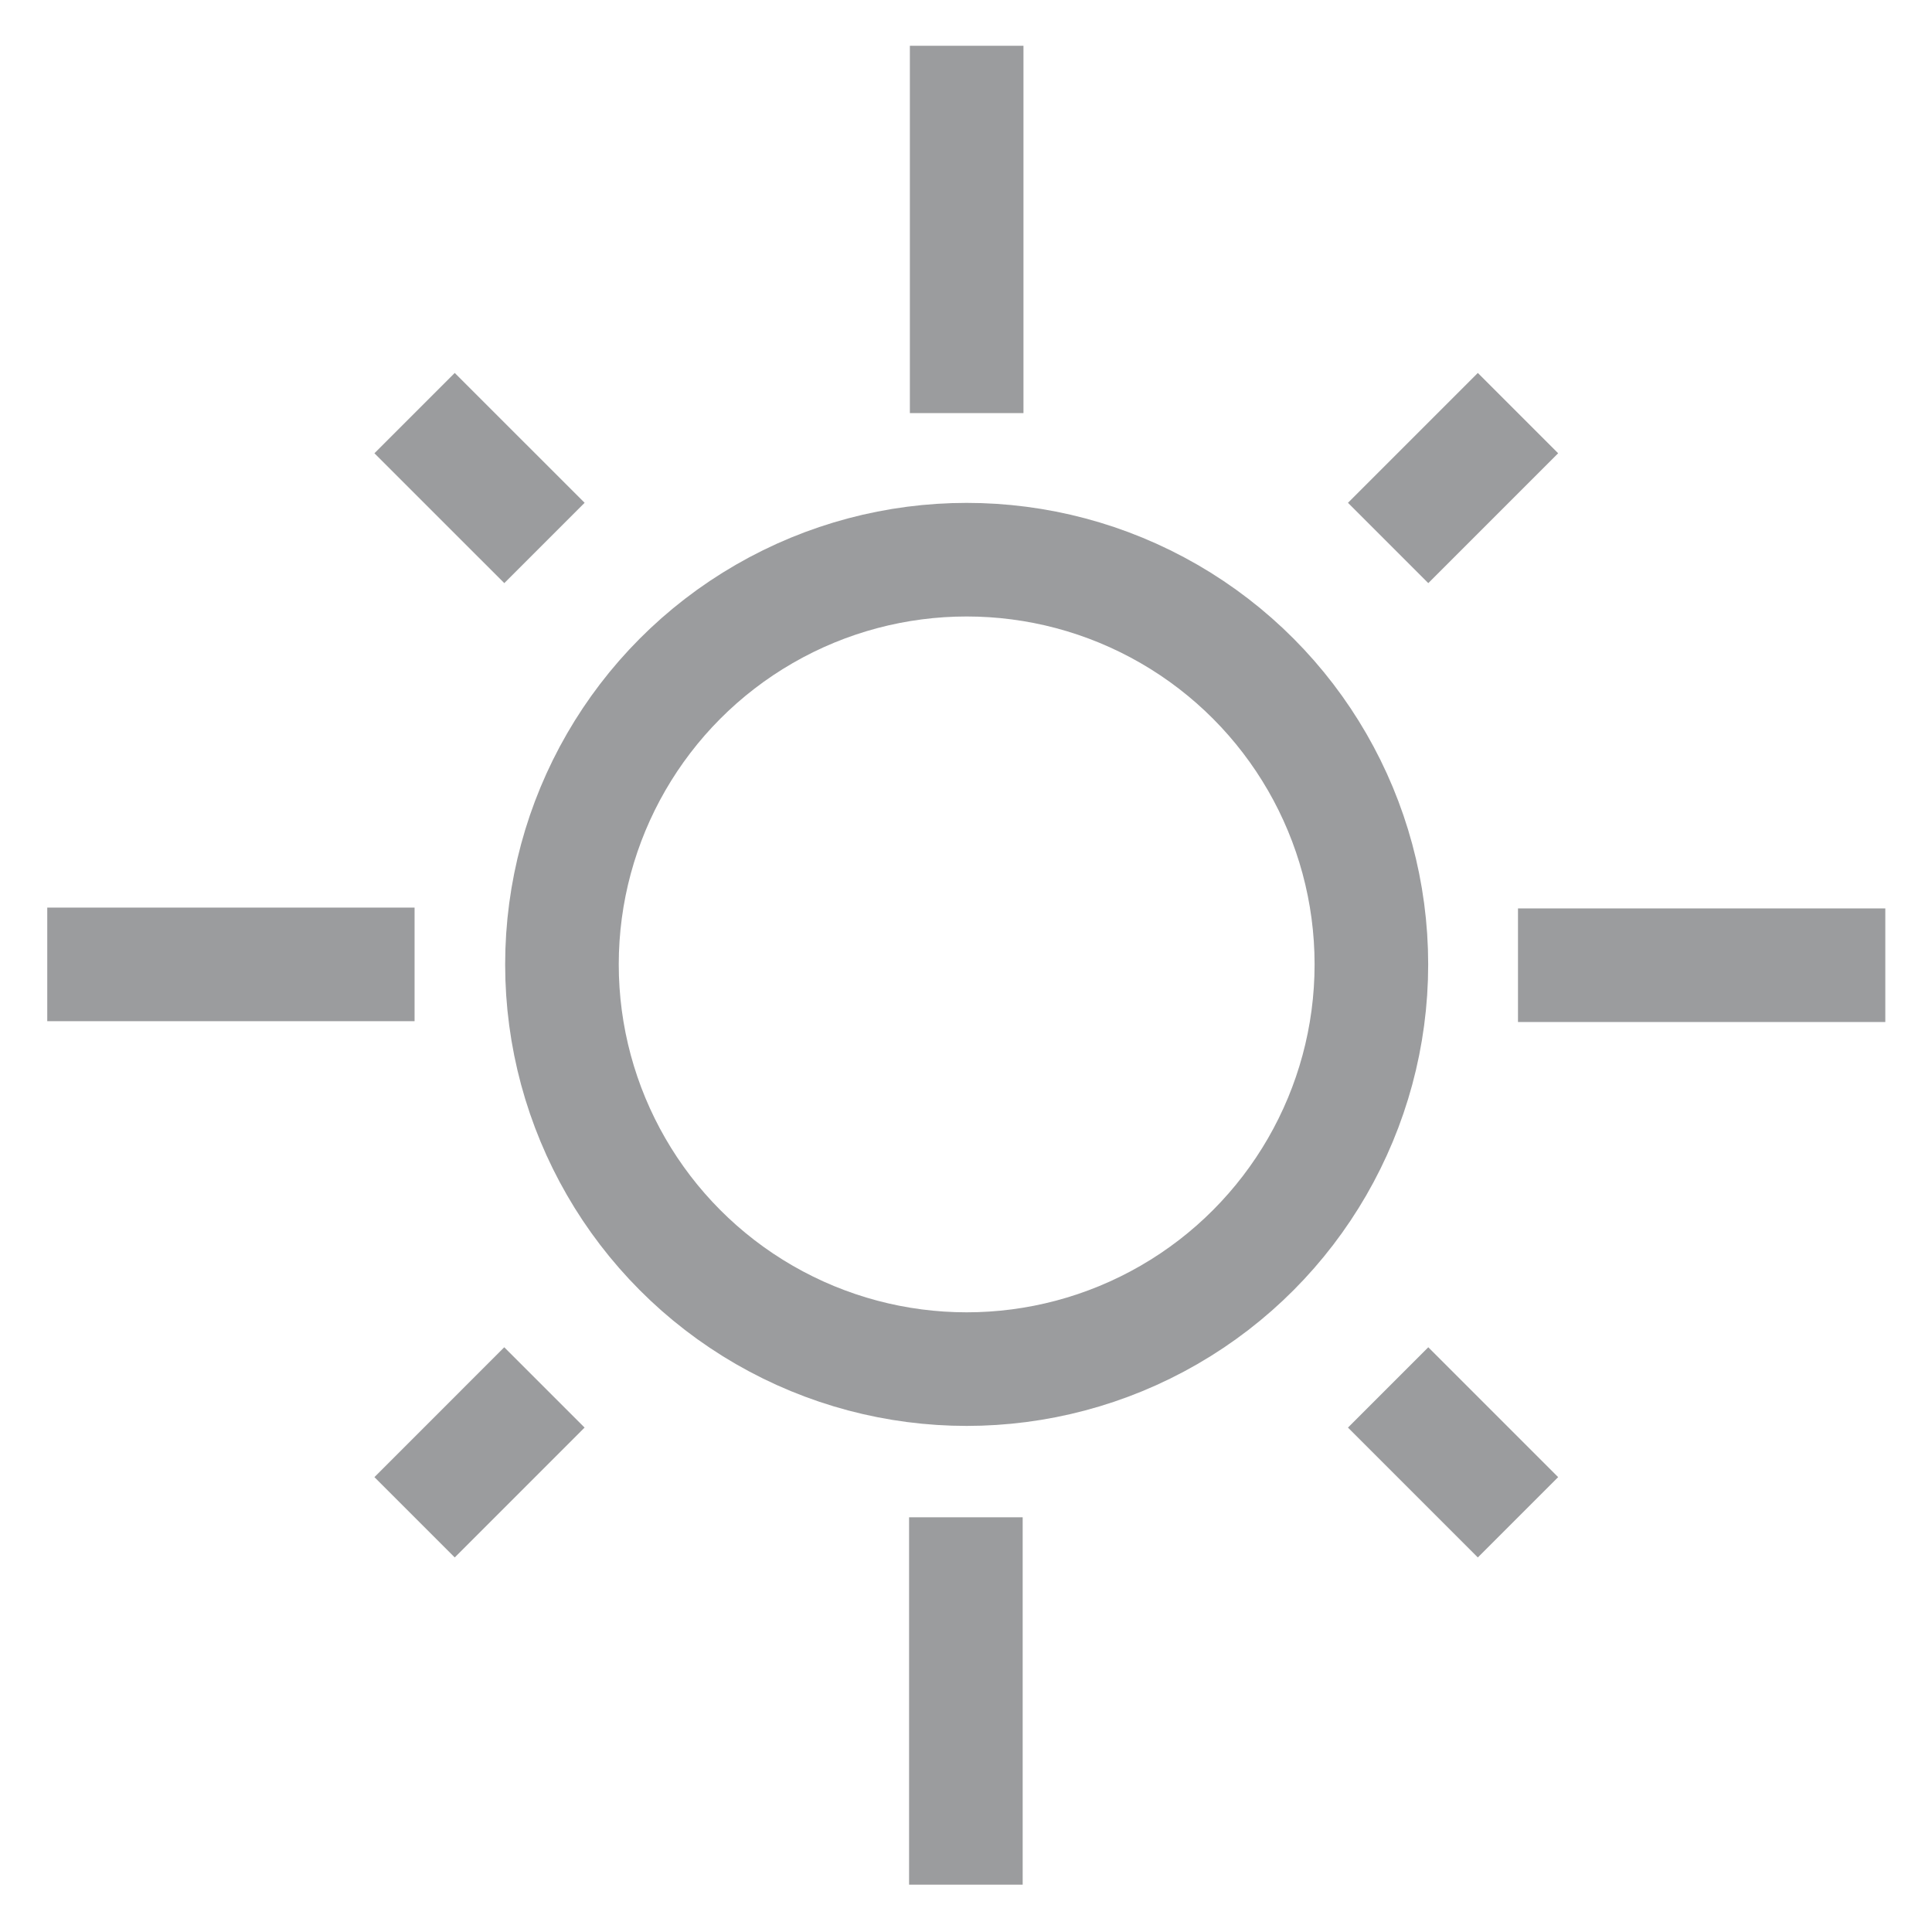 <?xml version="1.0" encoding="utf-8"?>
<!-- Generator: Adobe Illustrator 14.0.0, SVG Export Plug-In . SVG Version: 6.00 Build 43363)  -->
<!DOCTYPE svg PUBLIC "-//W3C//DTD SVG 1.1//EN" "http://www.w3.org/Graphics/SVG/1.1/DTD/svg11.dtd">
<svg version="1.1" id="Capa_1" xmlns="http://www.w3.org/2000/svg" xmlns:xlink="http://www.w3.org/1999/xlink" x="0px" y="0px"
	 width="85.039px" height="85.039px" viewBox="0 0 85.039 85.039" enable-background="new 0 0 85.039 85.039" xml:space="preserve">
<g>
	<circle fill="none" stroke="#9B9C9E" stroke-width="5" cx="42.549" cy="42.449" r="17.814"/>
	<line fill="none" stroke="#9B9C9E" stroke-width="5" x1="42.549" y1="18.183" x2="42.549" y2="2.015"/>
	<line fill="none" stroke="#9B9C9E" stroke-width="5" x1="18.248" y1="42.449" x2="2.08" y2="42.449"/>
	<line fill="none" stroke="#9B9C9E" stroke-width="5" x1="66.816" y1="42.485" x2="82.984" y2="42.485"/>
	<line fill="none" stroke="#9B9C9E" stroke-width="5" x1="42.514" y1="66.785" x2="42.514" y2="82.955"/>
	<line fill="none" stroke="#9B9C9E" stroke-width="5" x1="61.1" y1="23.899" x2="66.816" y2="18.183"/>
	<line fill="none" stroke="#9B9C9E" stroke-width="5" x1="18.248" y1="18.183" x2="23.965" y2="23.899"/>
	<line fill="none" stroke="#9B9C9E" stroke-width="5" x1="61.1" y1="61.069" x2="66.816" y2="66.785"/>
	<line fill="none" stroke="#9B9C9E" stroke-width="5" x1="18.248" y1="66.785" x2="23.963" y2="61.069"/>
</g>
</svg>
